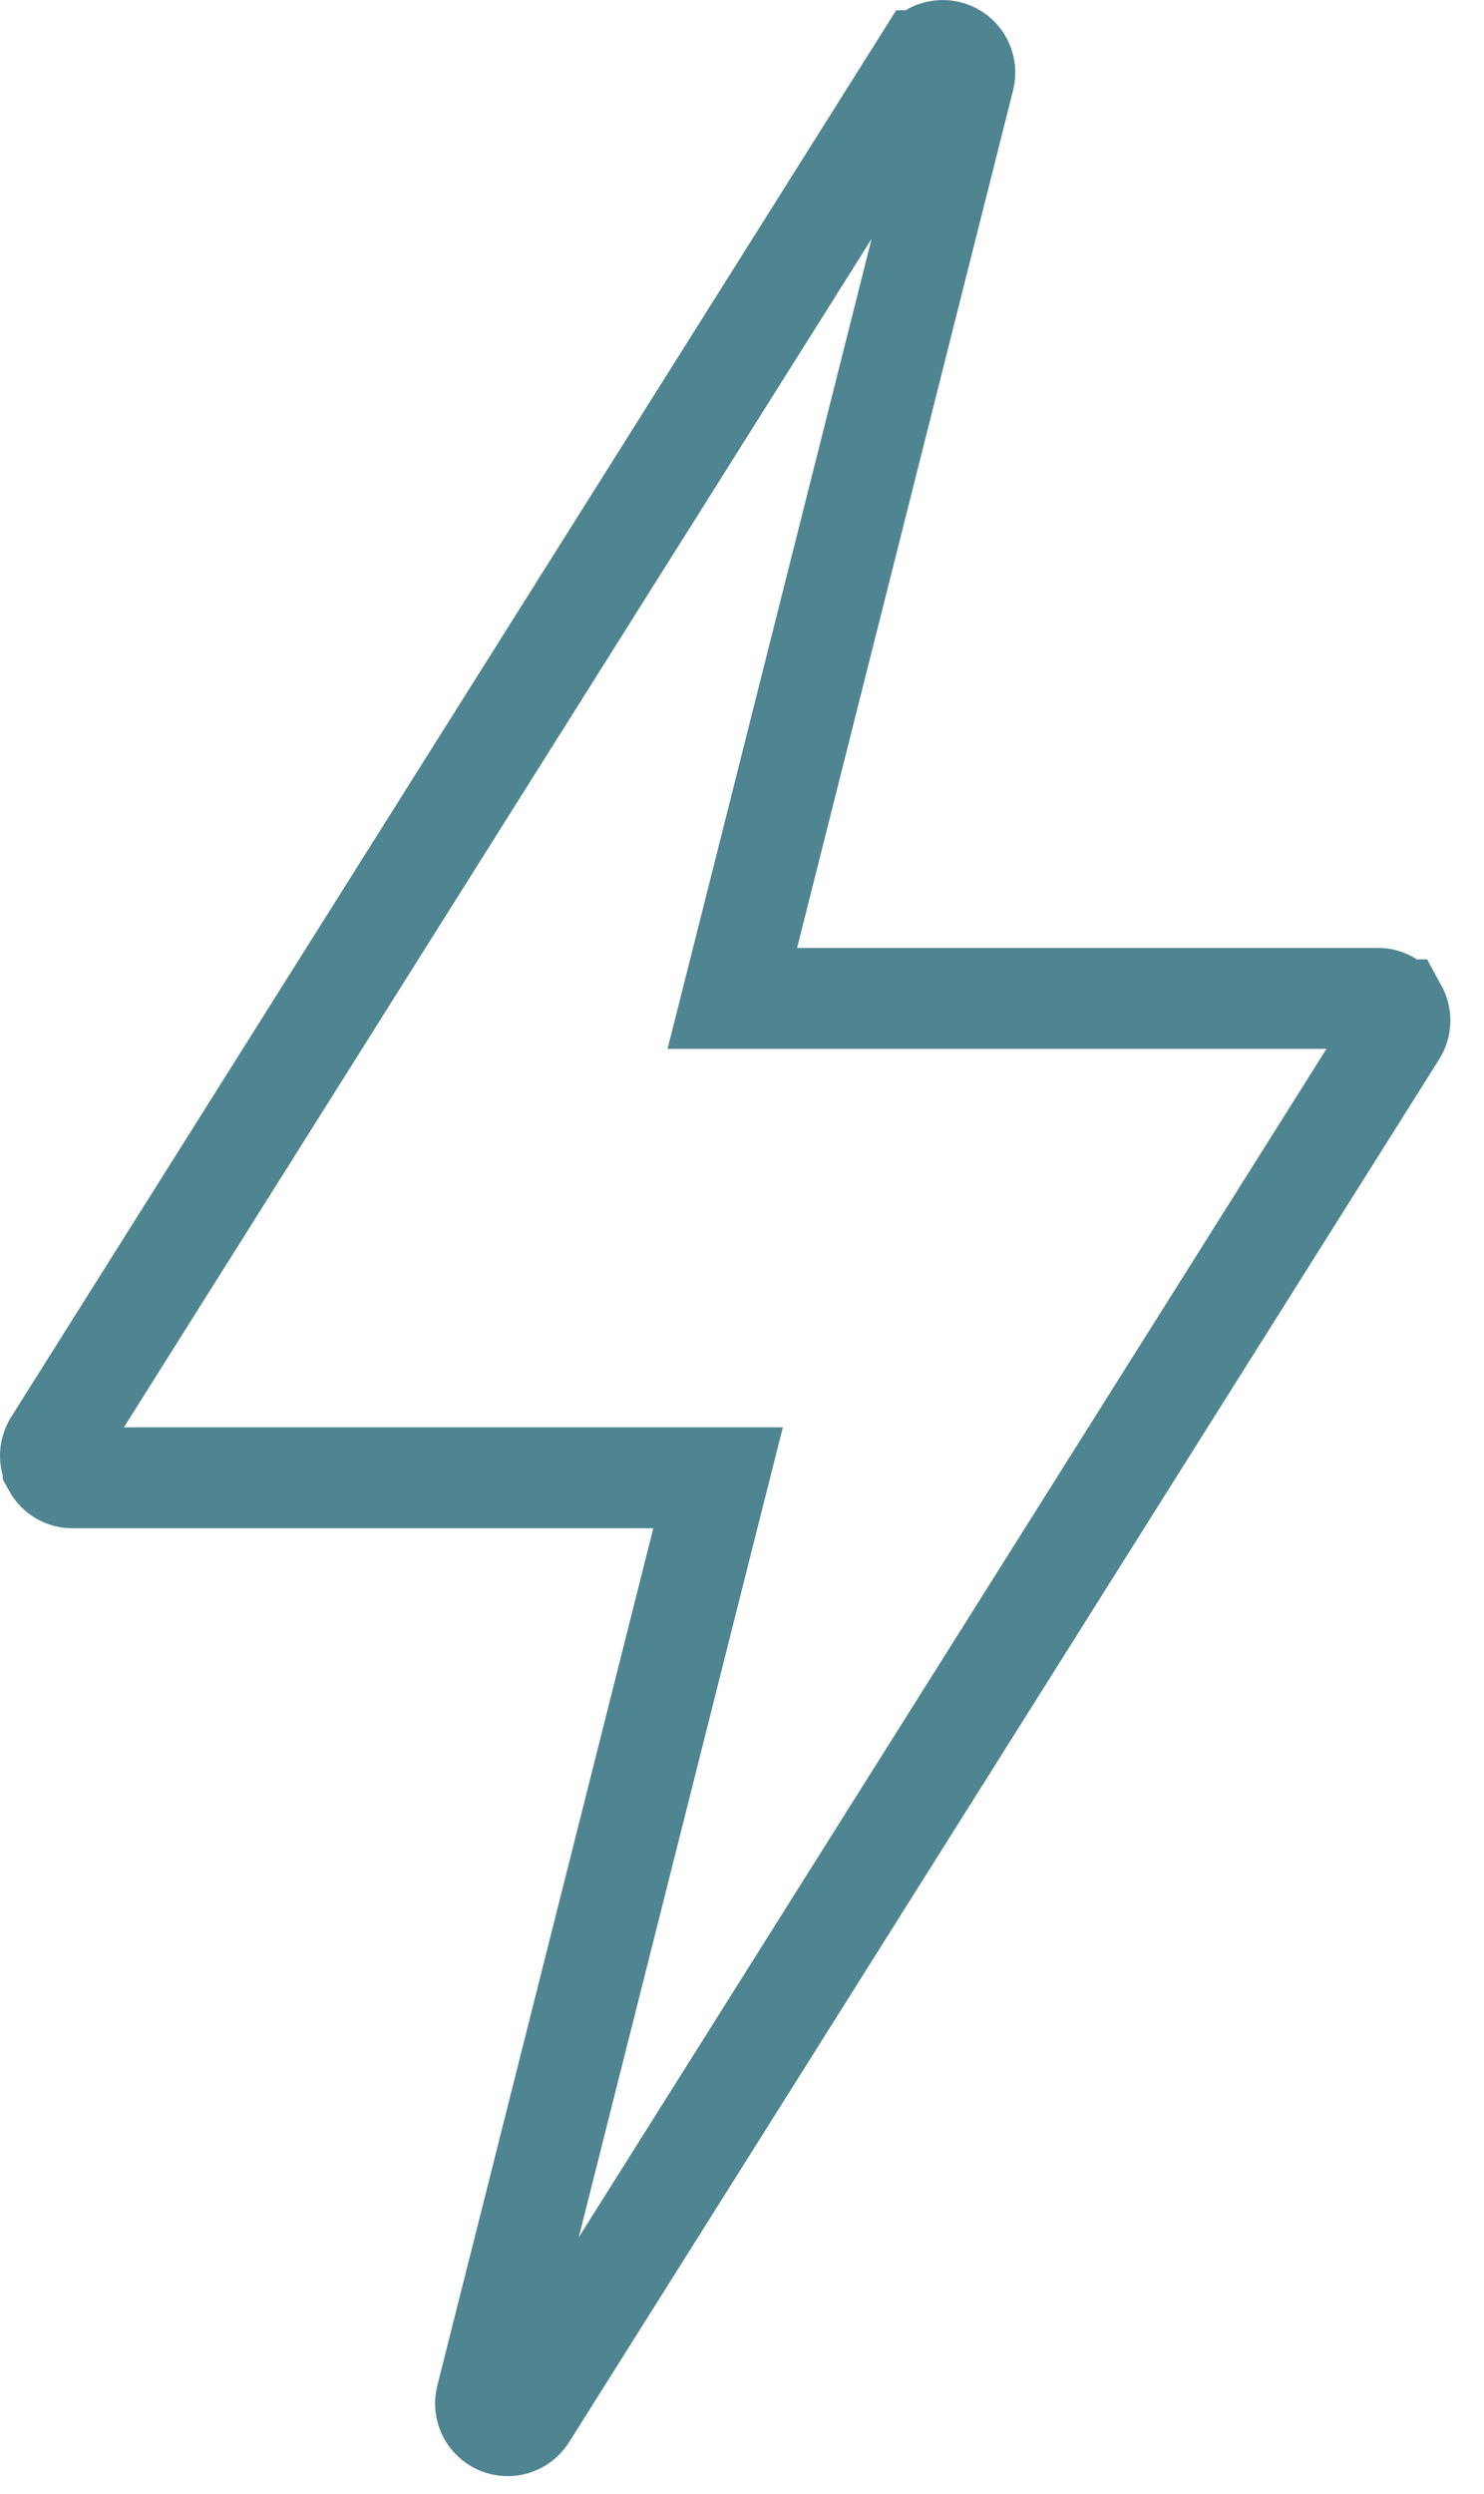 <svg width="25" height="42" viewBox="0 0 25 42" fill="none" xmlns="http://www.w3.org/2000/svg">
<path d="M23.526 17.385L23.526 17.385L8.867 40.676C8.867 40.676 8.867 40.677 8.866 40.677C8.768 40.831 8.574 40.892 8.405 40.819C8.237 40.747 8.146 40.564 8.191 40.385L11.83 25.944L12.097 24.887H11.006H1.222C1.086 24.887 0.961 24.813 0.896 24.694L0.896 24.693C0.831 24.577 0.835 24.431 0.908 24.315L0.908 24.315L15.567 1.023C15.567 1.023 15.568 1.023 15.568 1.022C15.665 0.869 15.862 0.809 16.028 0.88L16.028 0.88C16.196 0.952 16.288 1.135 16.242 1.315L12.604 15.755L12.337 16.813H13.428H23.212C23.347 16.813 23.472 16.887 23.537 17.006L23.538 17.006C23.602 17.123 23.599 17.268 23.526 17.385Z" stroke="#4F8591" stroke-width="1.7"/>
</svg>
